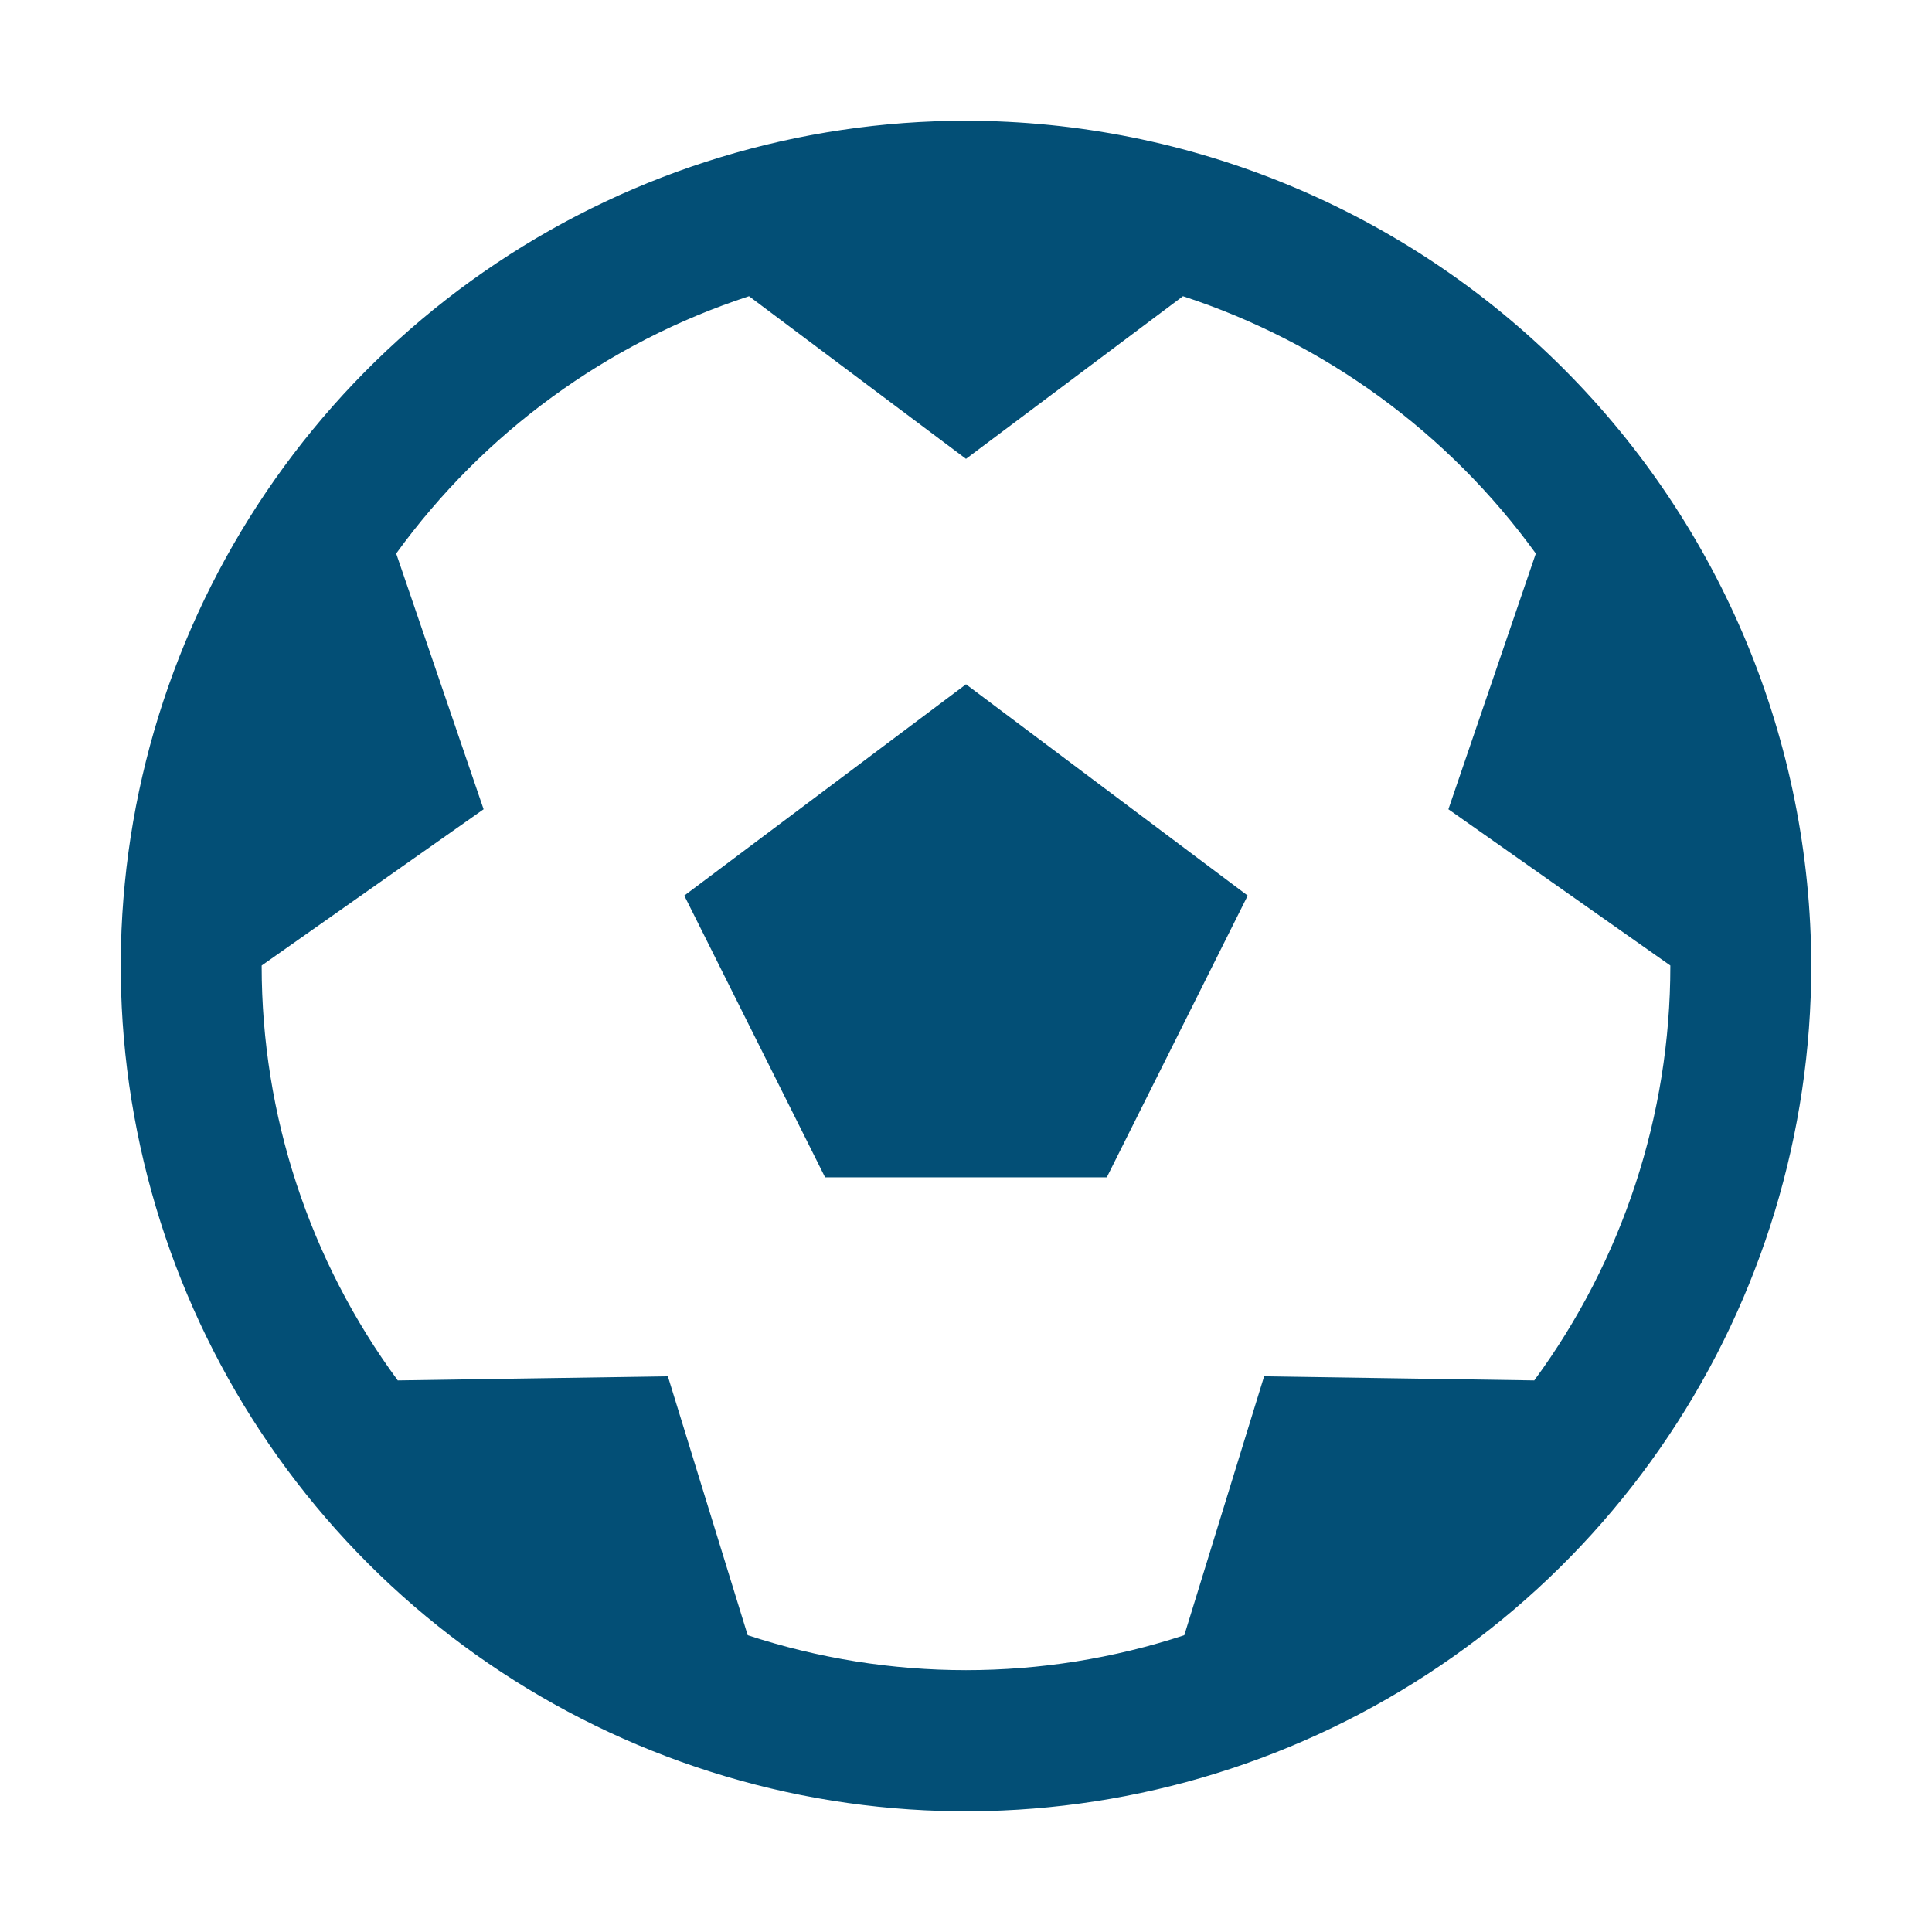 <svg id="icon-soccer" width="16" height="16" viewBox="0 0 16 16" fill="none" xmlns="http://www.w3.org/2000/svg">
<path d="M5.667 7.417L6.833 9.75H9.166L10.333 7.417L8 5.667L5.667 7.417Z" fill="#034f76"></path>
<path d="M8 1C6.616 1 5.262 1.411 4.111 2.18C2.96 2.949 2.063 4.042 1.533 5.321C1.003 6.6 0.864 8.008 1.135 9.366C1.405 10.723 2.071 11.971 3.05 12.95C4.029 13.929 5.277 14.595 6.634 14.866C7.992 15.136 9.4 14.997 10.679 14.467C11.958 13.937 13.051 13.04 13.82 11.889C14.589 10.738 15 9.384 15 8C14.998 6.144 14.26 4.365 12.947 3.052C11.635 1.74 9.856 1.002 8 1V1ZM12.706 11.432L10.469 11.398L9.808 13.542C8.634 13.928 7.366 13.928 6.192 13.542L5.531 11.398L3.294 11.432C2.562 10.437 2.167 9.235 2.167 8V7.996L4.005 6.702L3.281 4.584C4.006 3.583 5.029 2.837 6.203 2.453L8 3.8L9.797 2.453C10.971 2.837 11.994 3.583 12.719 4.584L11.995 6.702L13.833 7.996V8C13.833 9.235 13.438 10.437 12.706 11.432Z" fill="#034f76"></path>
</svg>